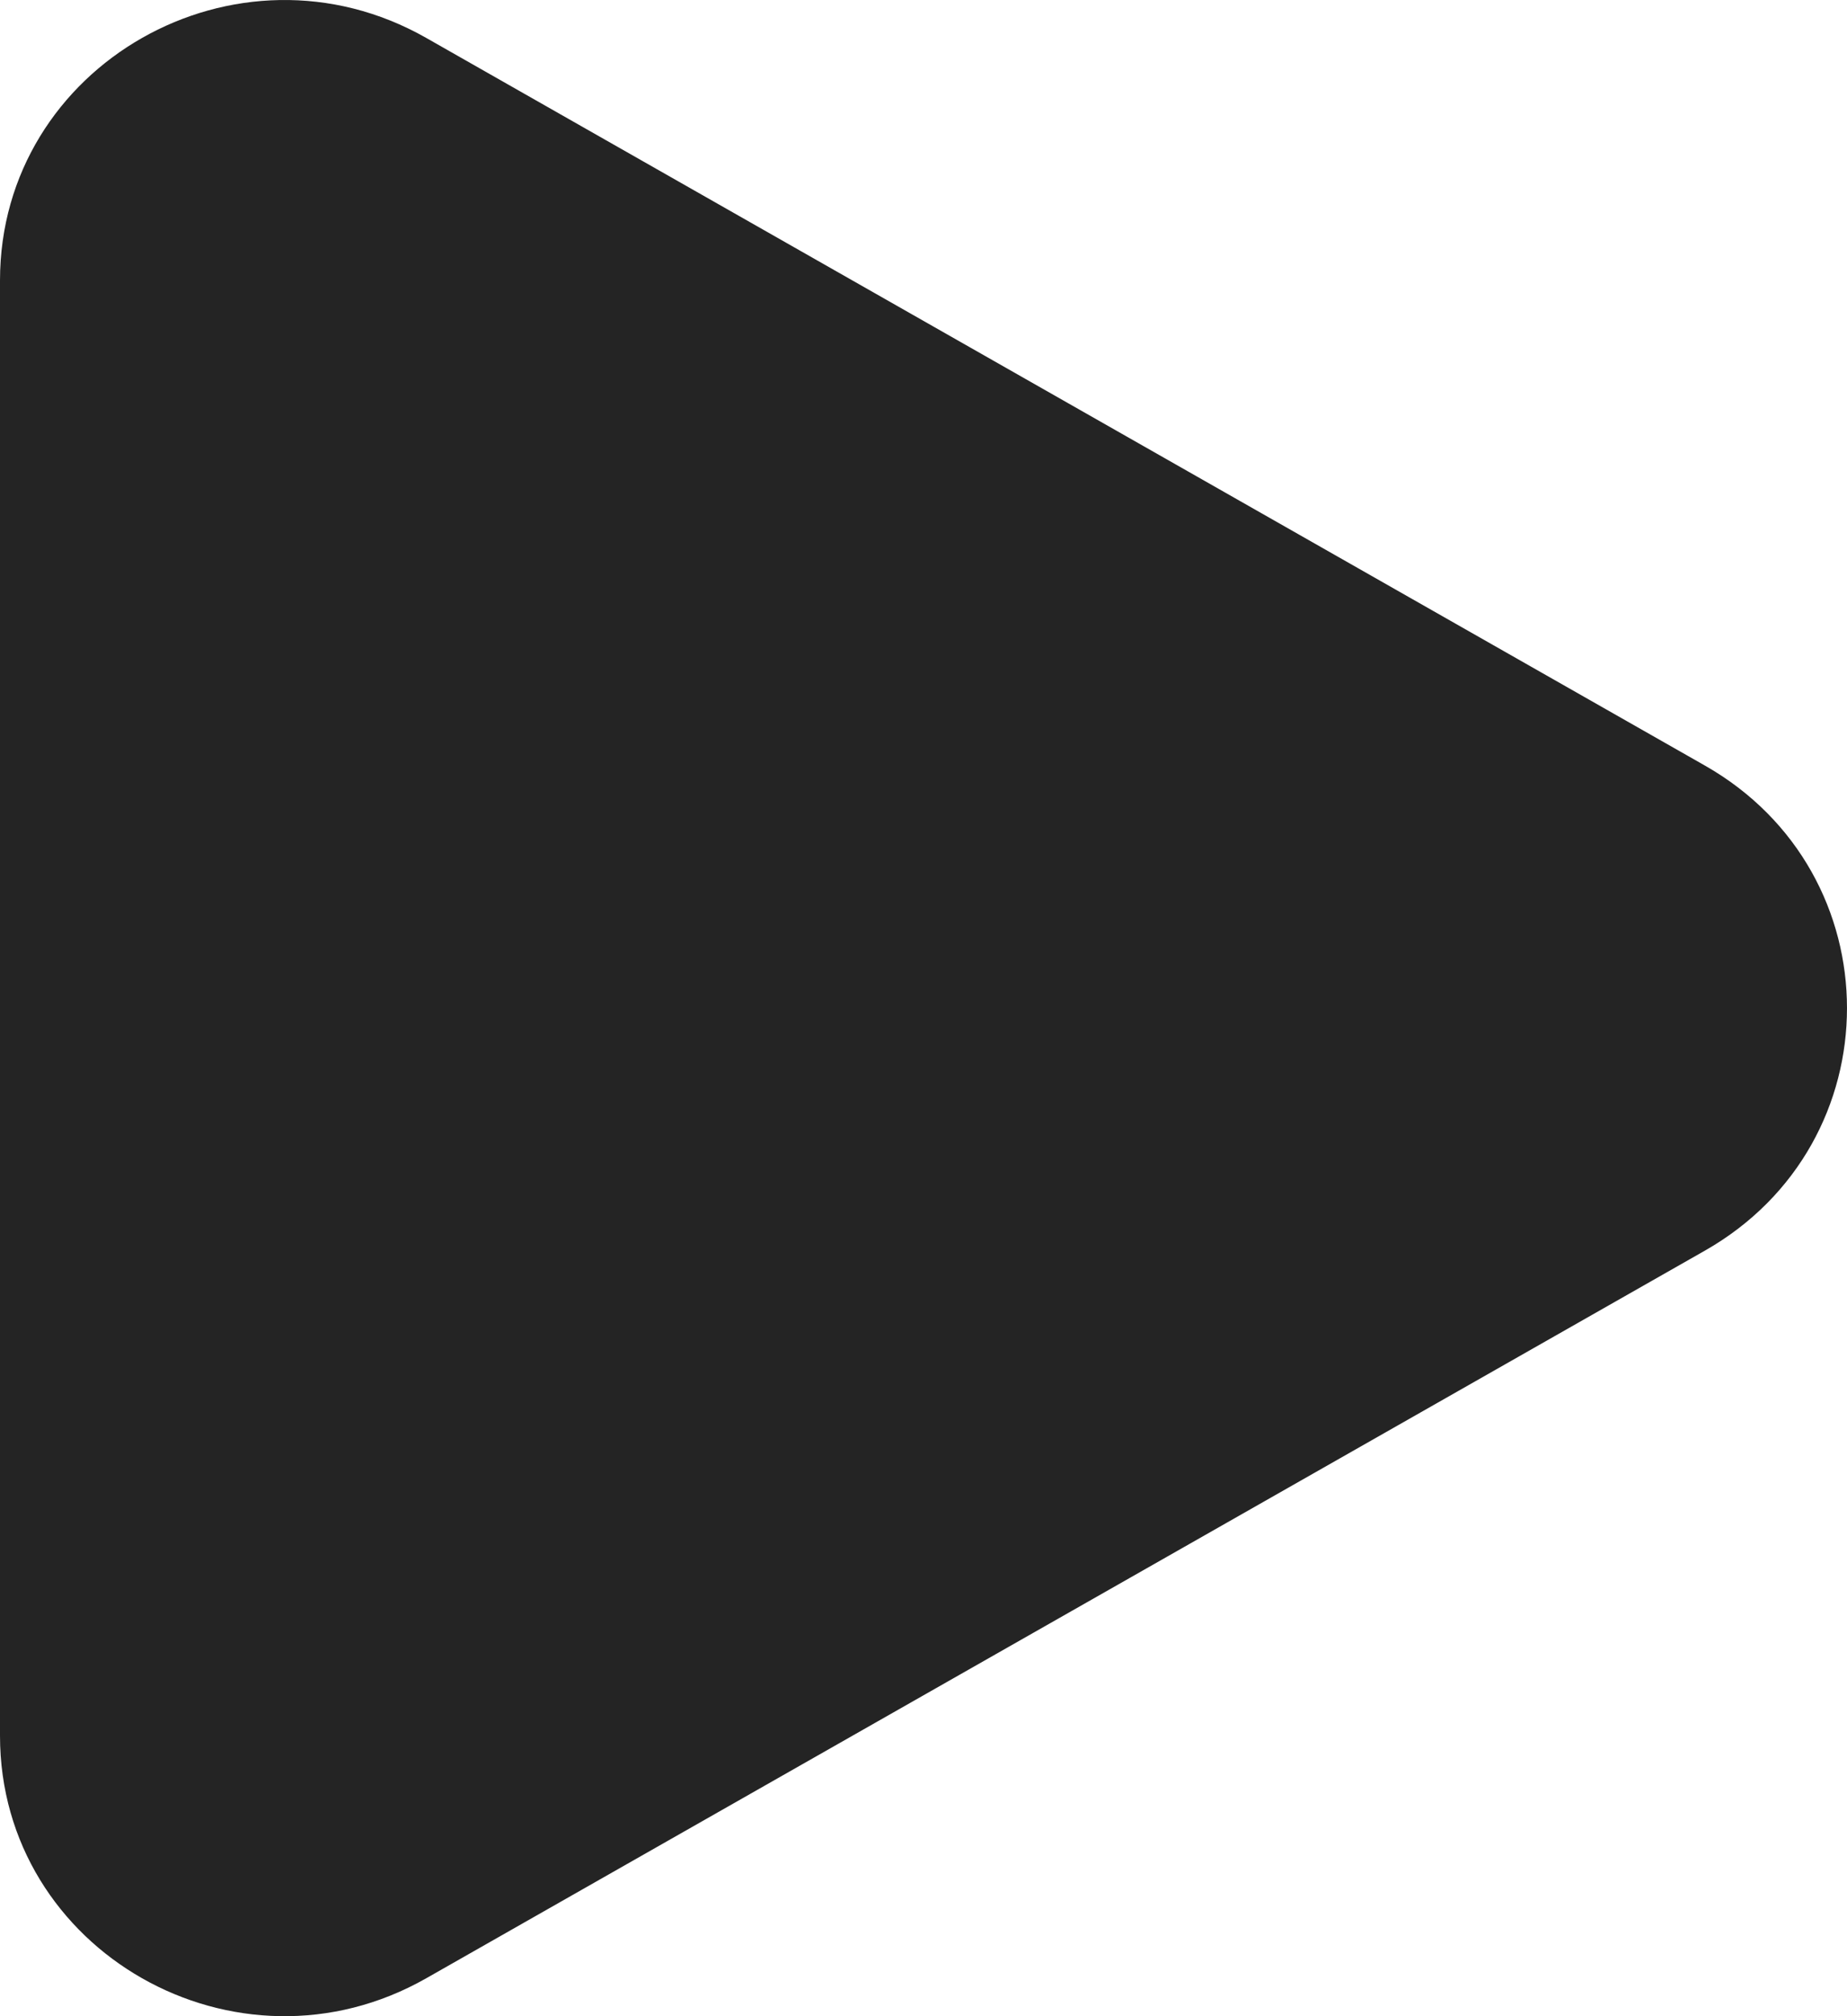 <?xml version="1.0" encoding="UTF-8"?> <svg xmlns="http://www.w3.org/2000/svg" width="44" height="48" viewBox="0 0 44 48" fill="none"> <path d="M40.615 18.226C45.128 20.792 45.128 27.208 40.615 29.774L10.154 47.097C5.641 49.663 -2.27778e-07 46.455 0 41.323L1.53749e-06 6.677C1.76527e-06 1.545 5.641 -1.663 10.154 0.903L40.615 18.226Z" fill="#242424"></path> </svg> 